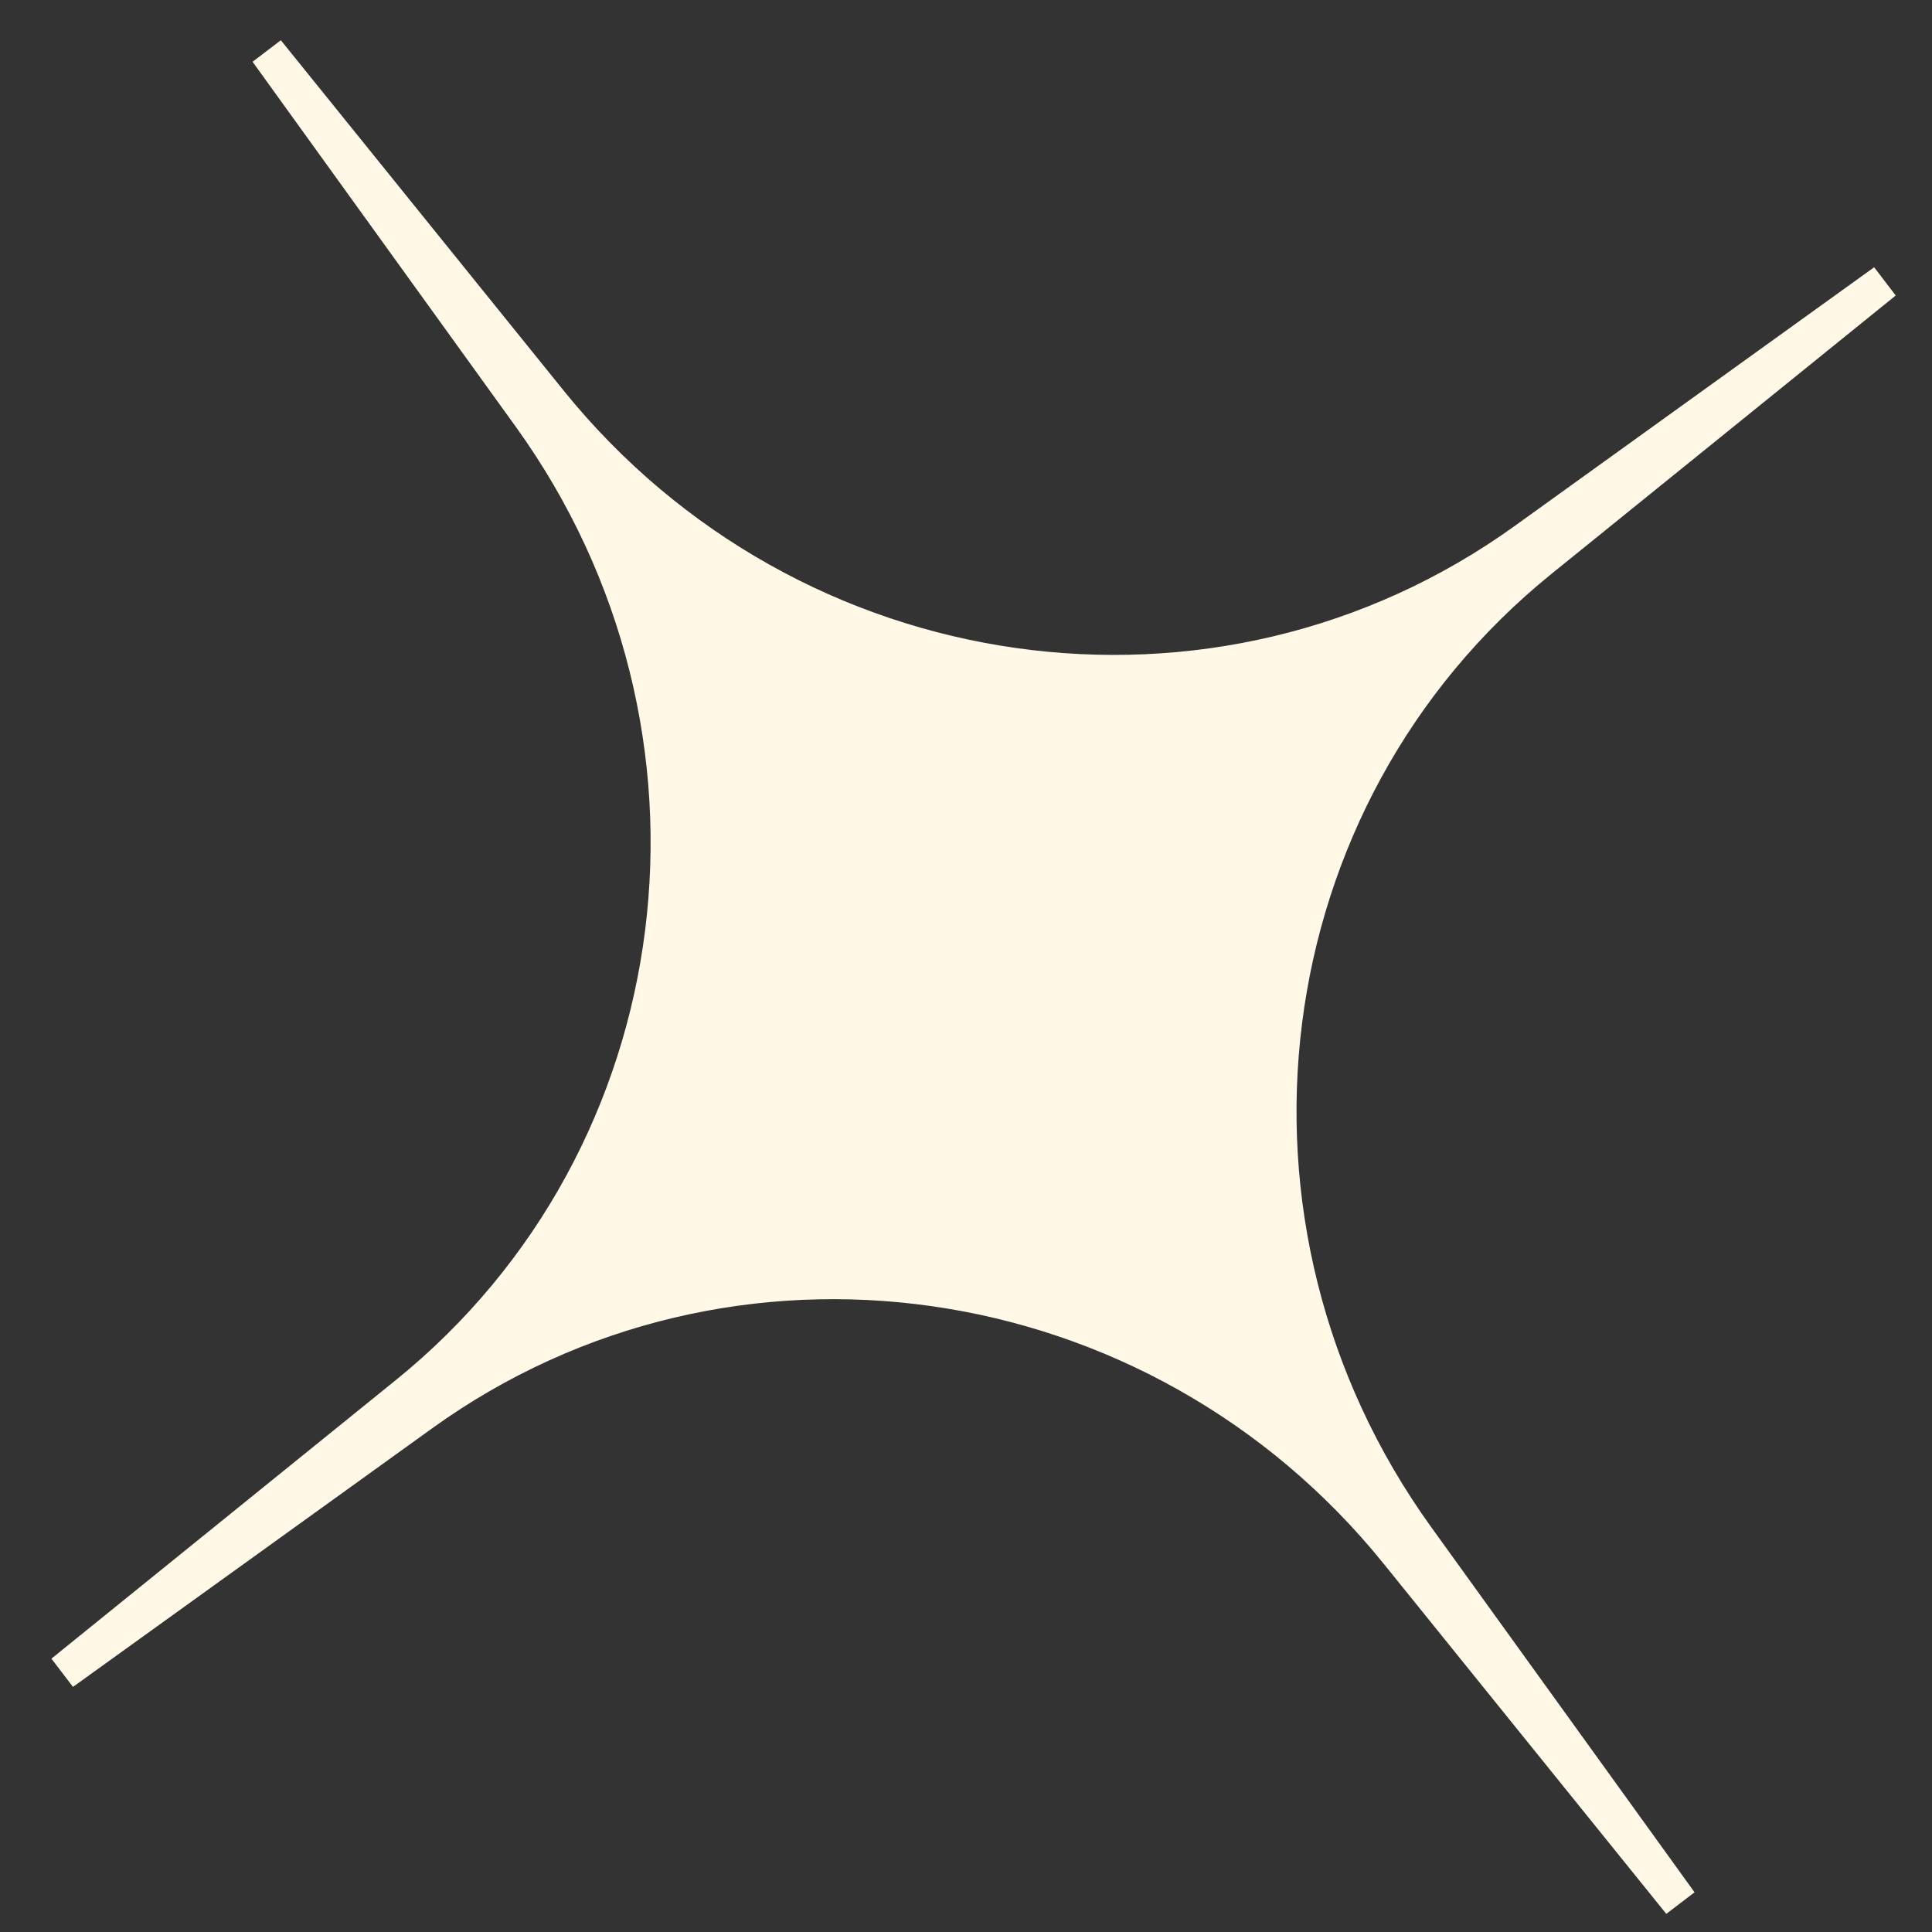 <svg width="30" height="30" viewBox="0 0 30 30" fill="none" xmlns="http://www.w3.org/2000/svg">
<rect x="0" y="0" width="30" height="30" fill="#333333" stroke="none"/>
<path d="M4.146 0.798L8.534 6.234C12.275 10.868 18.926 11.815 23.683 8.39L29.263 4.374L23.917 8.697C19.359 12.383 18.519 19.048 22.003 23.879L26.089 29.545L21.701 24.109C17.96 19.475 11.309 18.528 6.552 21.953L0.972 25.97L6.318 21.646C10.876 17.96 11.716 11.295 8.232 6.464L4.146 0.798Z" fill="#FFF8E7" stroke="#FFF8E7" stroke-width="0.552"/>
</svg>
